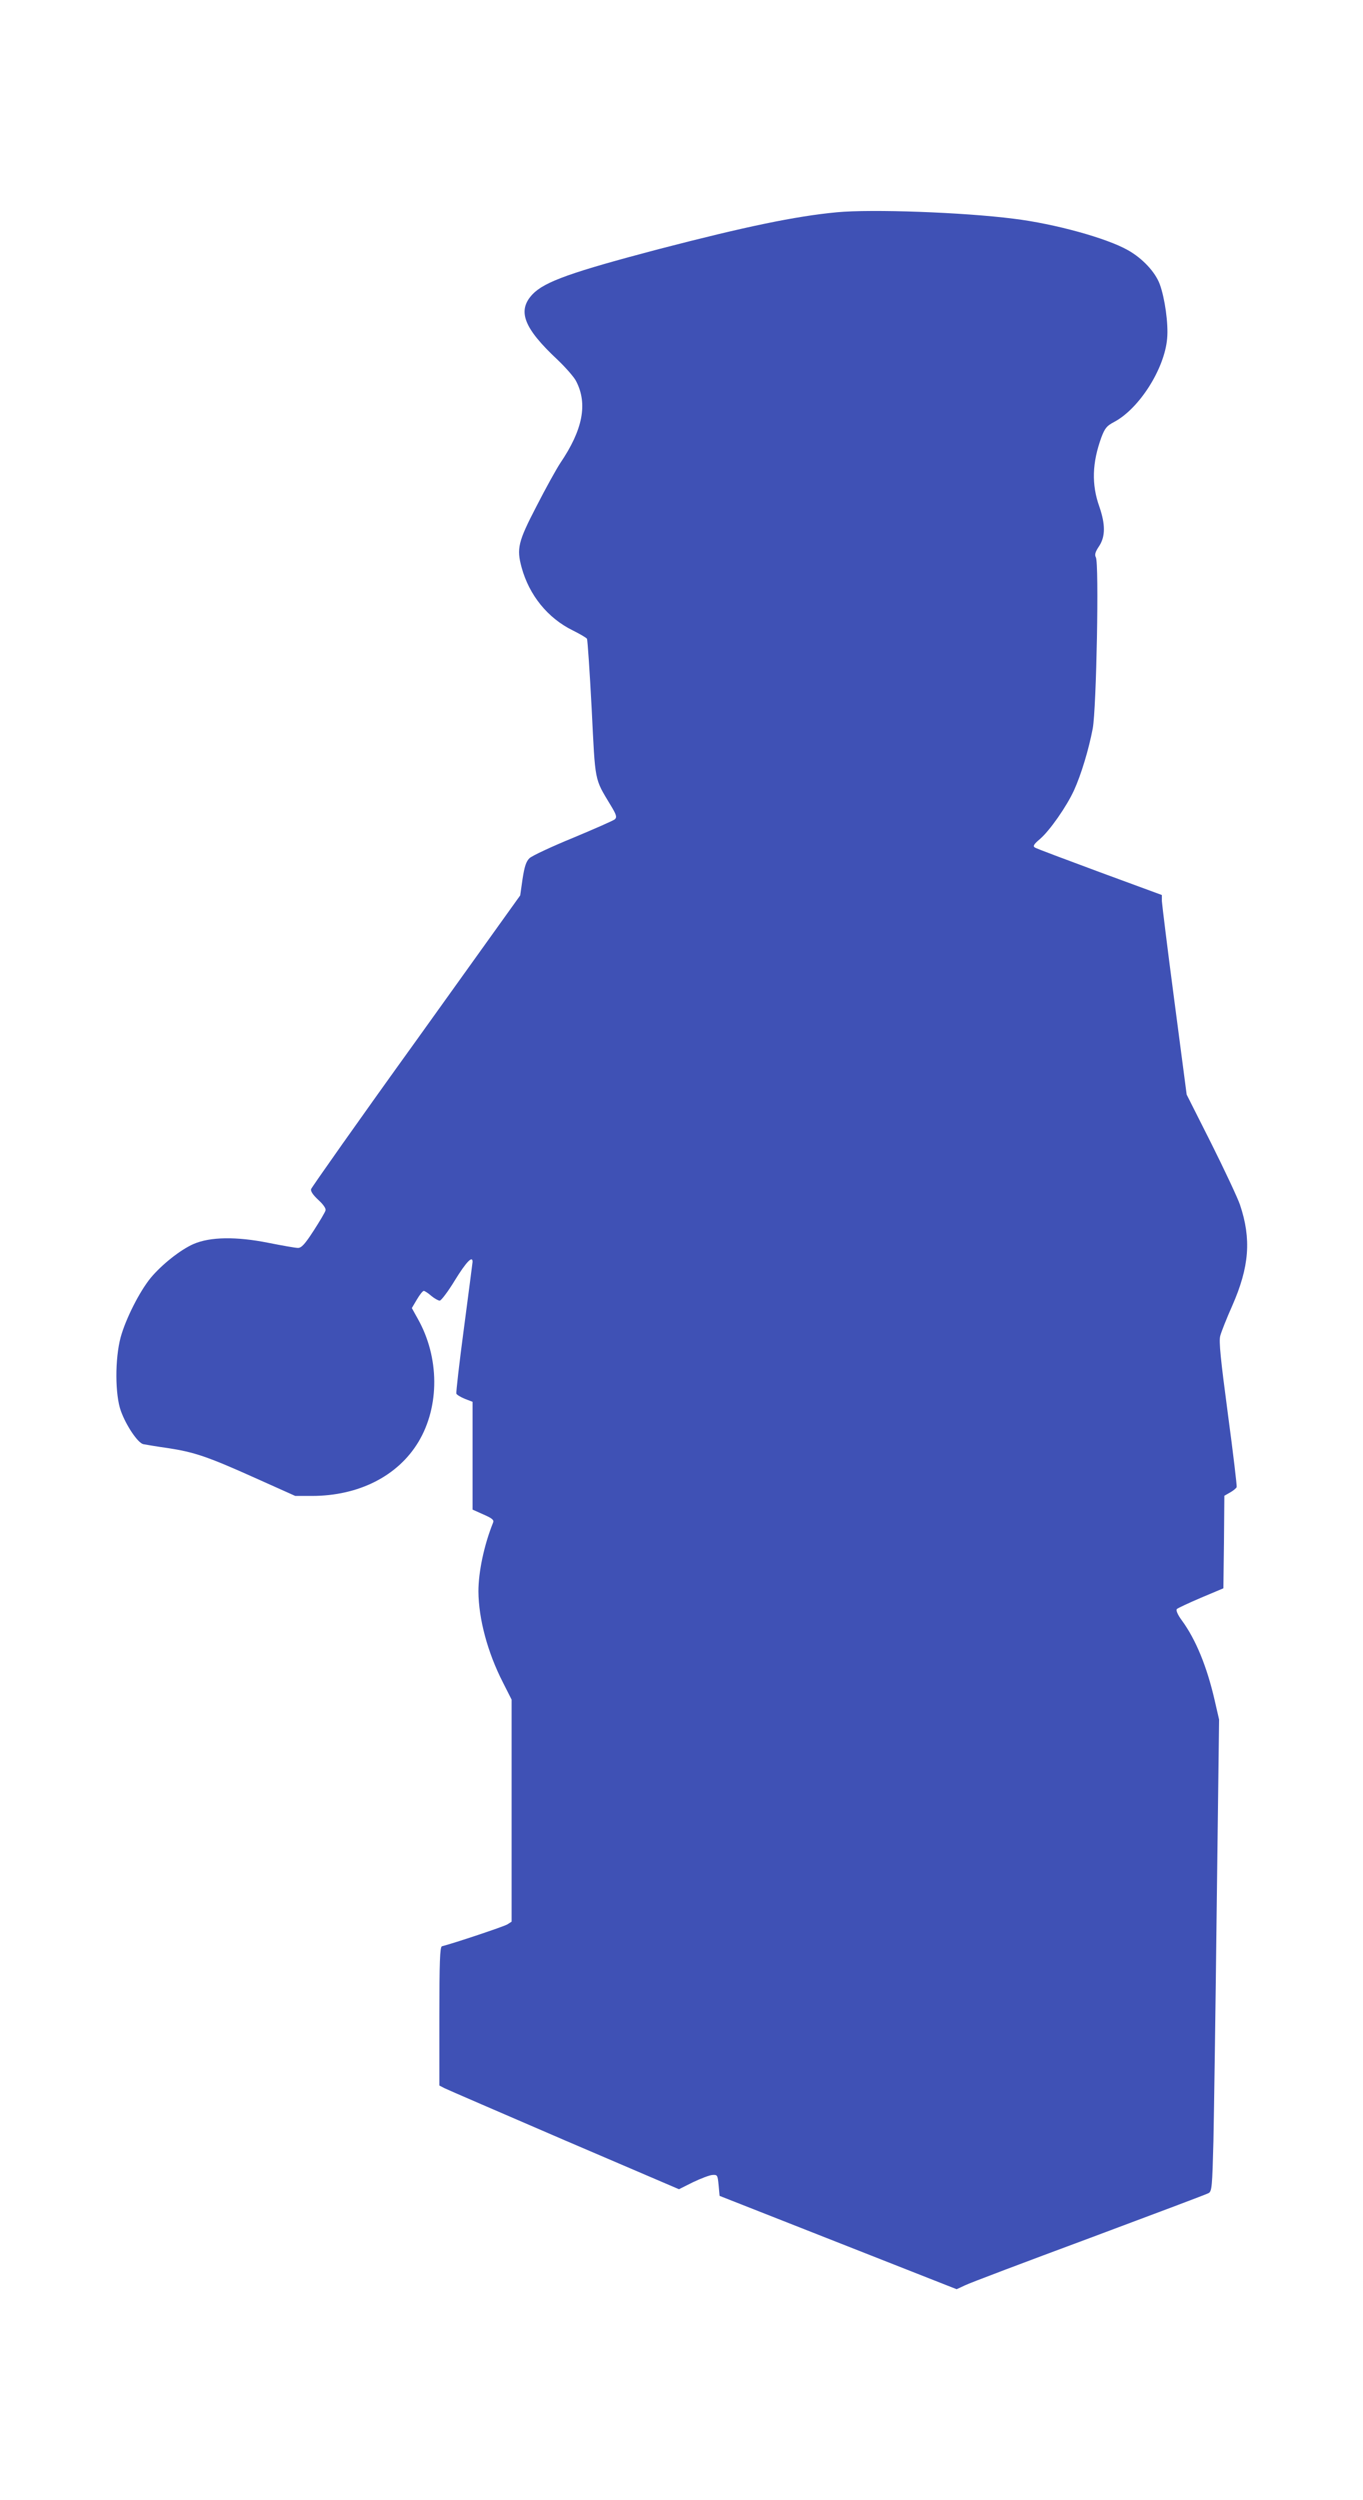 <?xml version="1.0" standalone="no"?>
<!DOCTYPE svg PUBLIC "-//W3C//DTD SVG 20010904//EN"
 "http://www.w3.org/TR/2001/REC-SVG-20010904/DTD/svg10.dtd">
<svg version="1.0" xmlns="http://www.w3.org/2000/svg"
 width="698pt" height="1280pt" viewBox="0 0 698 1280"
 preserveAspectRatio="xMidYMid meet">
<g transform="translate(0,1280) scale(0.1,-0.1)"
fill="#3f51b5" stroke="none">
<path d="M4285 11713 c-212 -20 -470 -74 -909 -188 -448 -118 -587 -167 -649
-232 -79 -84 -46 -172 127 -334 43 -41 87 -91 97 -112 59 -115 34 -247 -81
-417 -20 -30 -76 -131 -123 -223 -94 -181 -102 -216 -76 -312 39 -143 134
-260 262 -323 36 -18 69 -37 73 -43 3 -6 14 -167 24 -358 19 -382 13 -354 97
-494 30 -49 33 -61 22 -72 -8 -7 -104 -49 -214 -95 -110 -45 -210 -92 -223
-104 -18 -17 -26 -43 -36 -107 l-12 -84 -533 -744 c-294 -408 -535 -751 -538
-760 -3 -11 11 -31 37 -55 26 -24 40 -44 37 -54 -2 -9 -30 -56 -61 -104 -44
-68 -62 -88 -80 -88 -13 0 -81 12 -151 26 -165 33 -299 31 -384 -6 -68 -30
-162 -105 -219 -173 -58 -71 -128 -210 -154 -304 -30 -112 -29 -295 1 -378 27
-75 87 -164 115 -170 11 -2 68 -12 126 -20 136 -21 202 -43 449 -154 l203 -91
85 0 c240 0 441 102 546 277 109 182 108 433 -4 631 l-30 54 26 44 c14 24 30
44 35 44 5 0 22 -11 38 -25 17 -14 36 -25 44 -25 7 0 43 47 78 105 58 94 91
128 90 93 -1 -7 -20 -159 -44 -338 -24 -179 -41 -330 -39 -336 2 -6 22 -18 44
-27 l39 -15 0 -276 0 -276 56 -25 c45 -20 55 -28 49 -42 -46 -114 -75 -252
-75 -352 1 -141 47 -313 126 -467 l44 -87 0 -568 0 -569 -22 -14 c-18 -11
-272 -96 -335 -112 -10 -3 -13 -83 -13 -358 l0 -355 27 -14 c16 -8 292 -127
614 -266 l586 -251 72 36 c40 19 84 36 99 37 26 2 27 -1 32 -52 l5 -55 607
-239 607 -239 43 20 c24 12 310 120 636 241 326 122 601 225 611 231 17 9 19
31 25 267 3 142 11 686 17 1208 l12 950 -23 100 c-39 170 -96 310 -168 408
-22 30 -31 52 -25 58 5 5 61 31 124 58 l114 48 3 237 2 237 30 17 c16 9 31 22
33 27 2 6 -18 174 -45 375 -37 279 -47 373 -39 400 5 19 32 88 61 153 88 200
99 342 40 518 -12 35 -78 176 -147 314 l-126 250 -63 480 c-35 264 -63 494
-64 511 l0 31 -318 117 c-175 65 -325 121 -332 126 -12 7 -6 17 26 44 50 43
136 166 174 249 37 81 76 211 96 317 19 103 33 846 16 876 -7 13 -4 27 17 58
32 49 32 111 1 201 -41 115 -37 225 10 355 18 47 27 59 65 79 129 68 259 273
272 428 7 74 -12 208 -38 278 -23 62 -88 132 -163 174 -107 61 -373 135 -585
161 -259 33 -728 50 -906 33z"/>
</g>
</svg>

